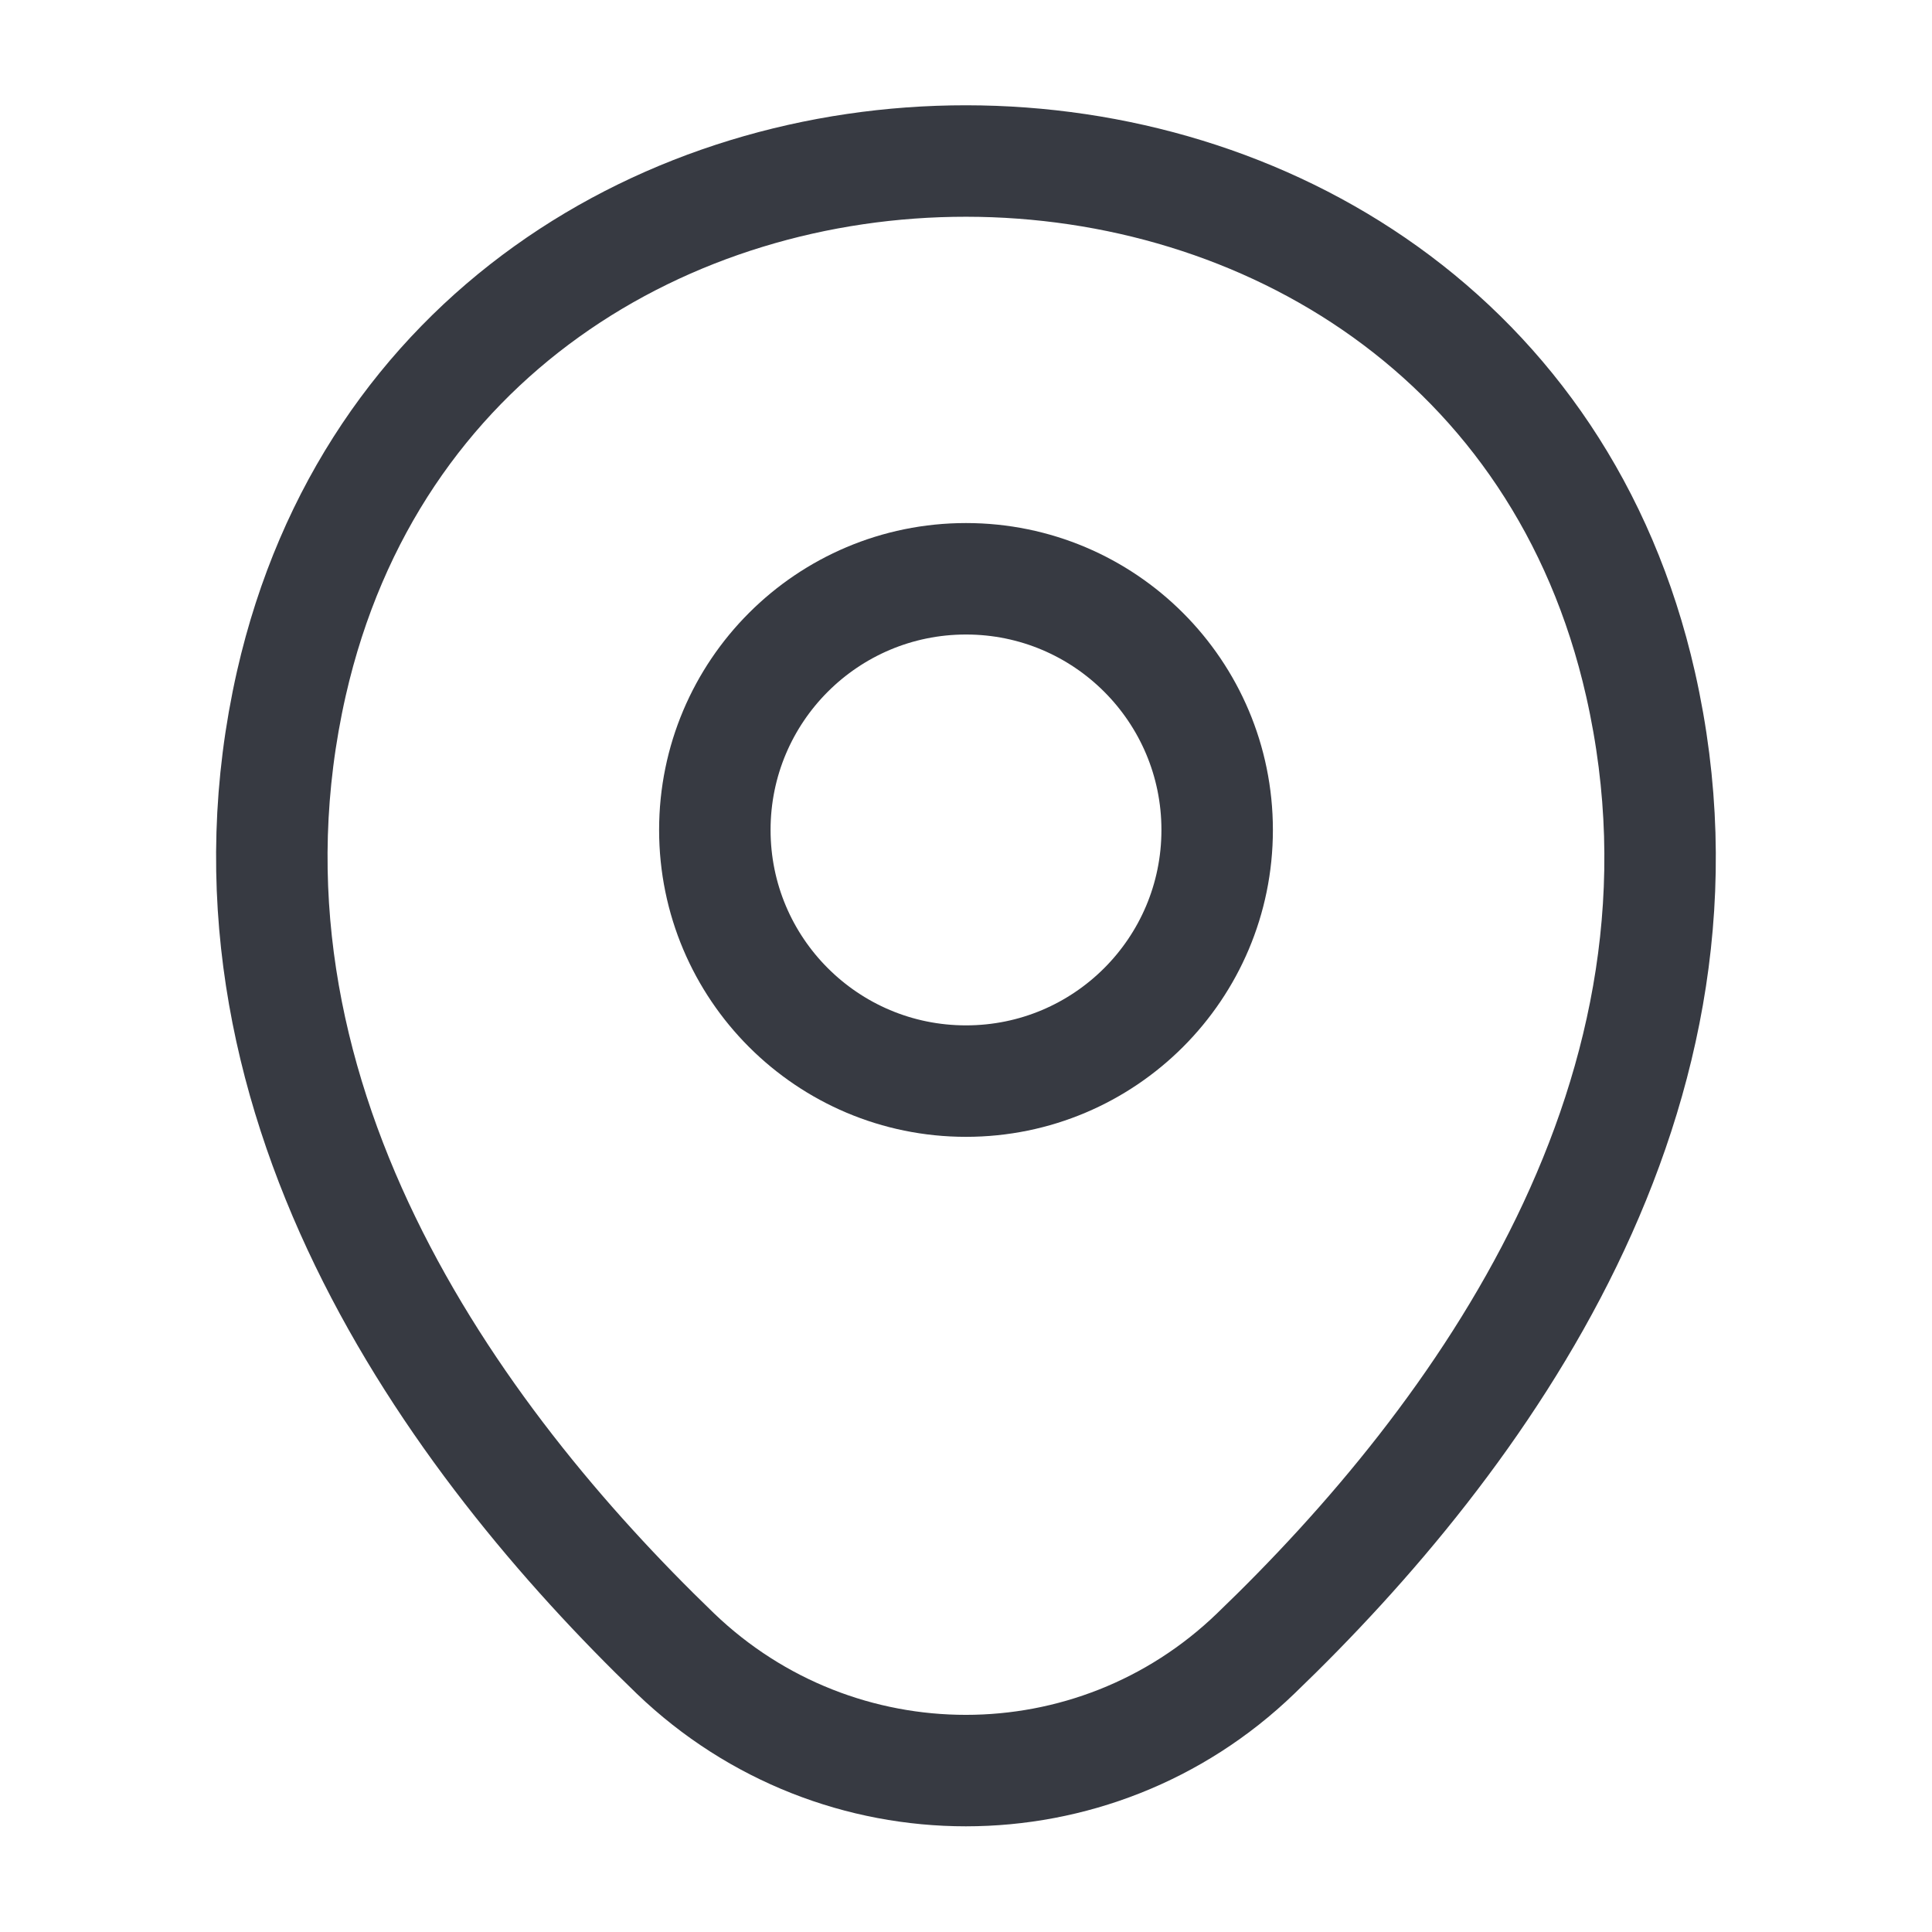 <svg width="26" height="26" viewBox="0 0 26 26" fill="none" xmlns="http://www.w3.org/2000/svg">
<g id="vuesax/linear/location">
<g id="location">
<path id="Vector" d="M13 14.549C14.867 14.549 16.38 13.036 16.38 11.169C16.38 9.302 14.867 7.789 13 7.789C11.133 7.789 9.62 9.302 9.62 11.169C9.62 13.036 11.133 14.549 13 14.549Z" stroke="#373A42" stroke-width="1.5"/>
<path id="Vector_2" d="M3.921 9.198C6.055 -0.184 19.954 -0.173 22.078 9.208C23.324 14.712 19.9 19.37 16.899 22.252C14.722 24.353 11.277 24.353 9.089 22.252C6.099 19.37 2.675 14.701 3.921 9.198Z" stroke="#373A42" stroke-width="1.5"/>
</g>
</g>
</svg>
